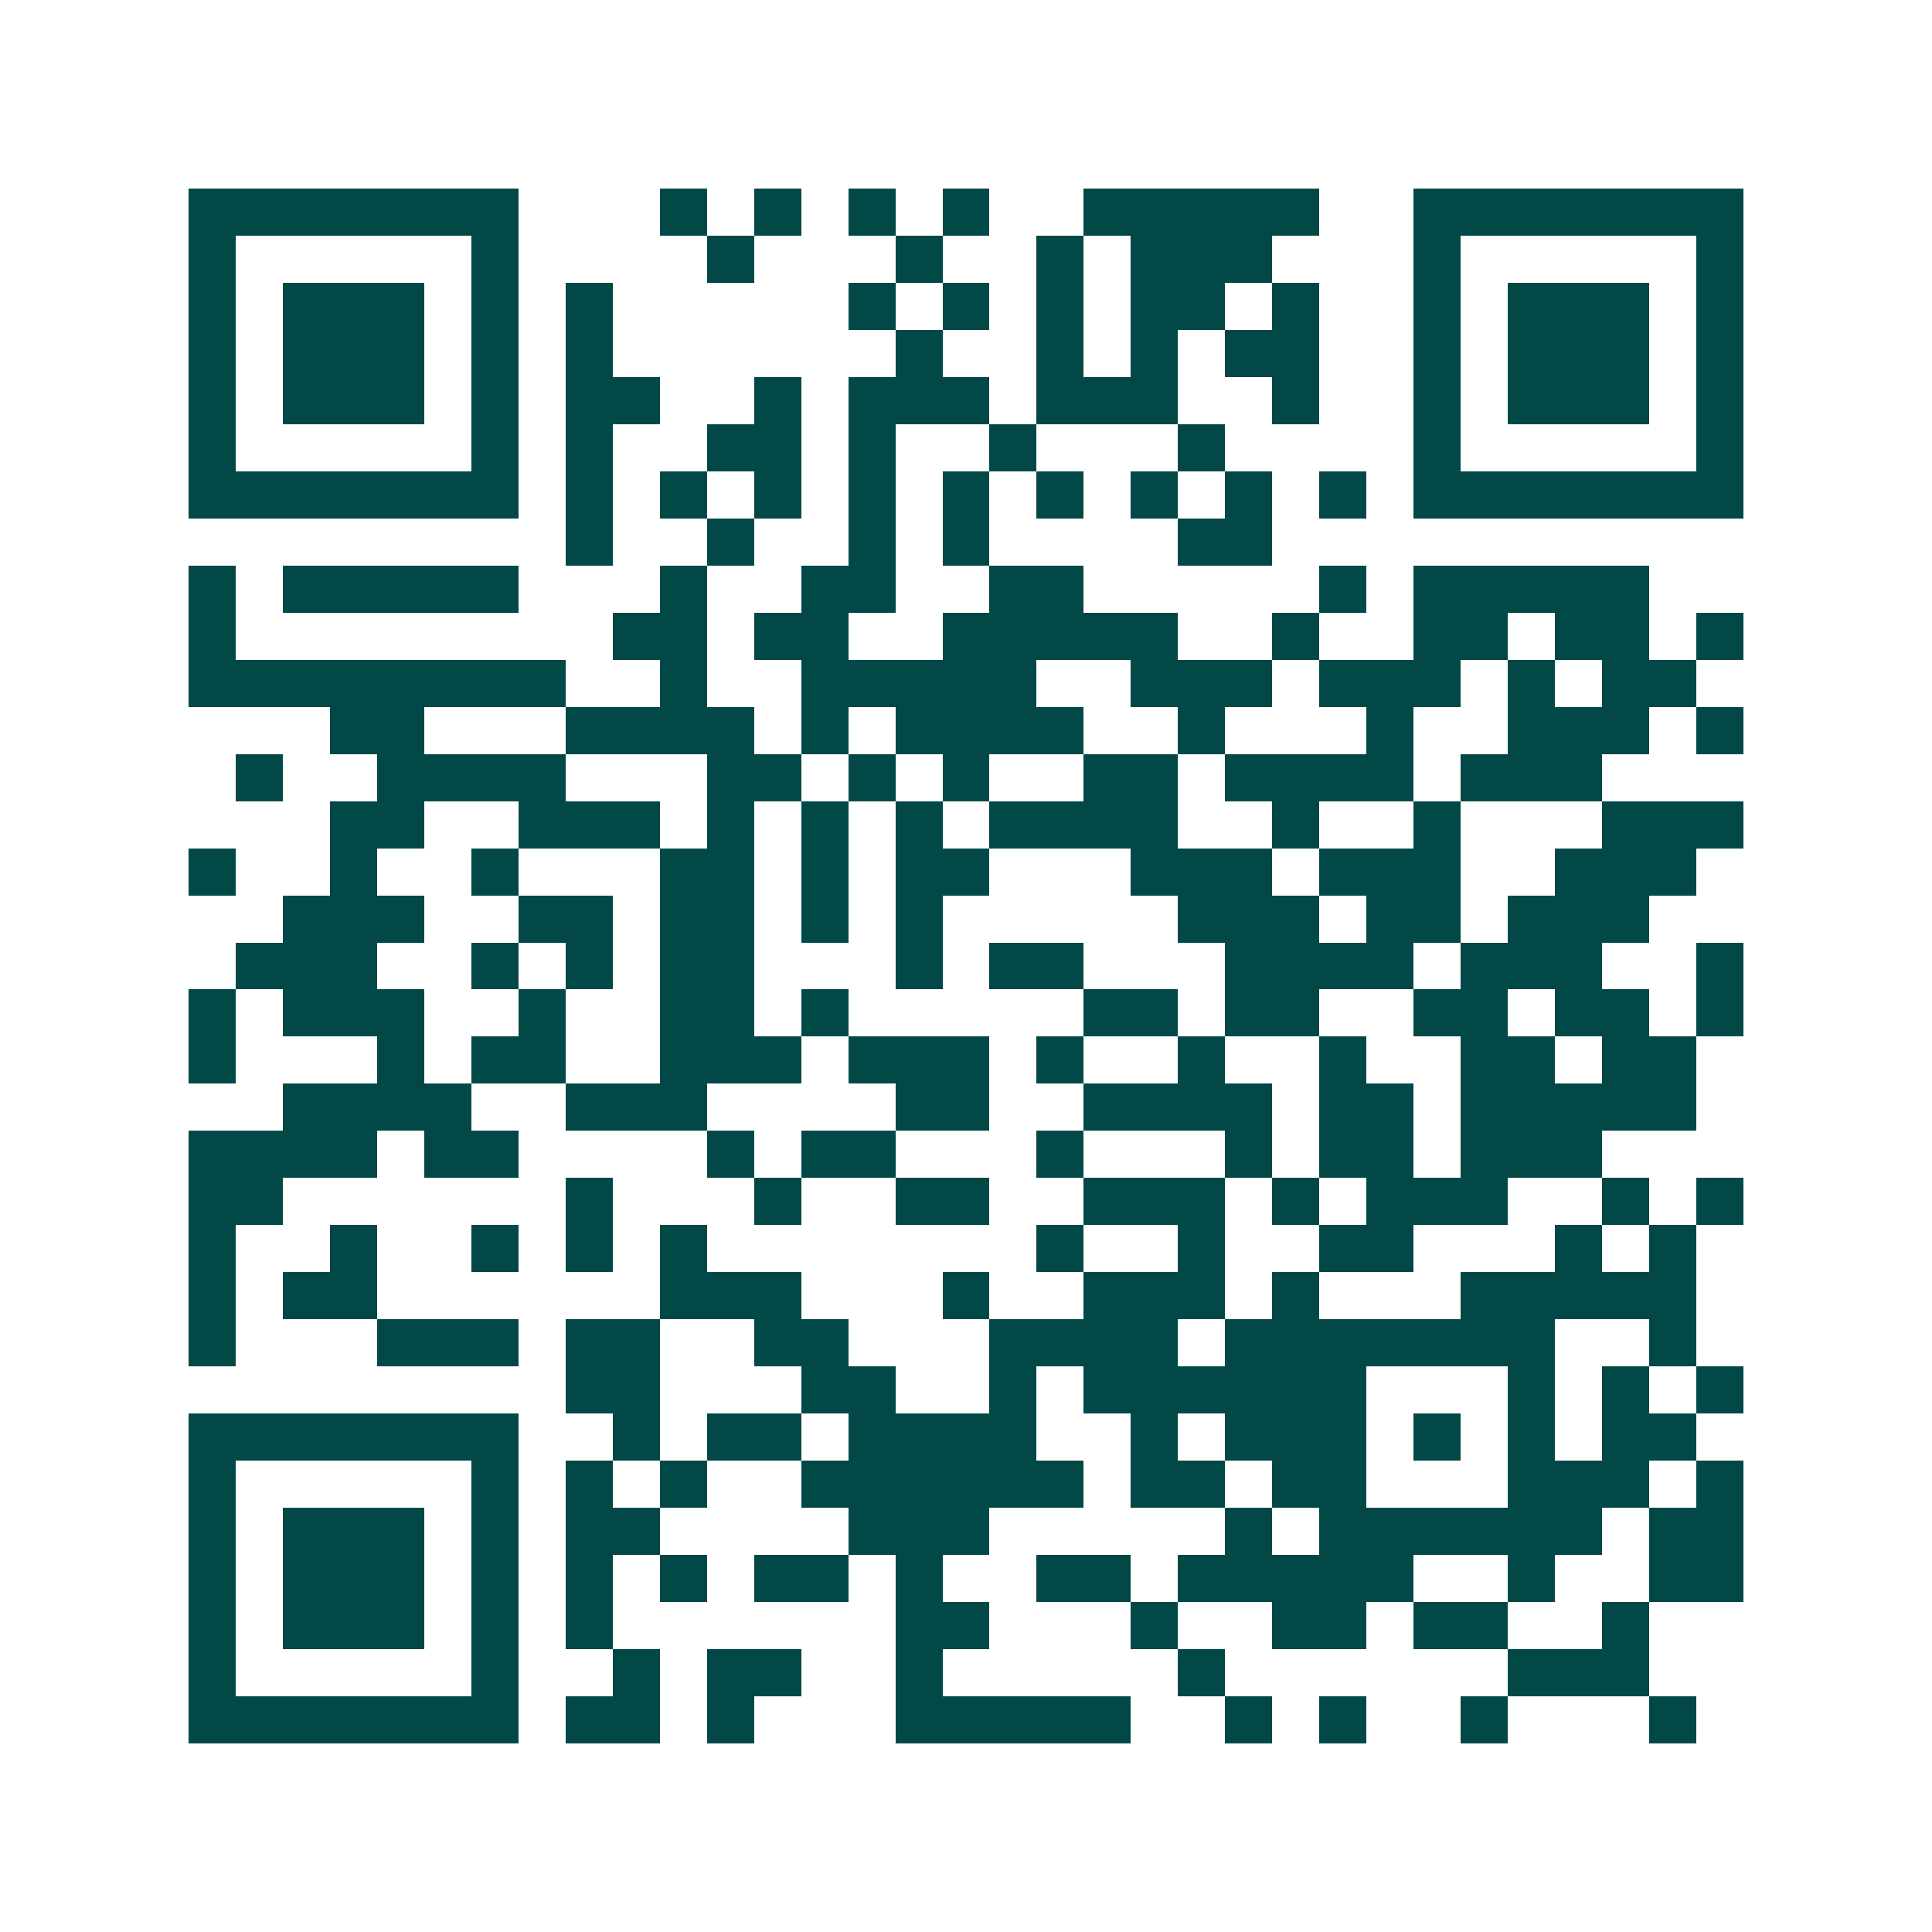<svg xmlns="http://www.w3.org/2000/svg" width="200" height="200" viewBox="0 0 41 41" shape-rendering="crispEdges"><path fill="#ffffff" d="M0 0h41v41H0z"/><path stroke="#014847" d="M4 4.5h7m3 0h1m1 0h1m1 0h1m1 0h1m2 0h5m2 0h7M4 5.5h1m5 0h1m4 0h1m3 0h1m2 0h1m1 0h3m3 0h1m5 0h1M4 6.5h1m1 0h3m1 0h1m1 0h1m5 0h1m1 0h1m1 0h1m1 0h2m1 0h1m2 0h1m1 0h3m1 0h1M4 7.5h1m1 0h3m1 0h1m1 0h1m6 0h1m2 0h1m1 0h1m1 0h2m2 0h1m1 0h3m1 0h1M4 8.5h1m1 0h3m1 0h1m1 0h2m2 0h1m1 0h3m1 0h3m2 0h1m2 0h1m1 0h3m1 0h1M4 9.5h1m5 0h1m1 0h1m2 0h2m1 0h1m2 0h1m3 0h1m4 0h1m5 0h1M4 10.5h7m1 0h1m1 0h1m1 0h1m1 0h1m1 0h1m1 0h1m1 0h1m1 0h1m1 0h1m1 0h7M12 11.5h1m2 0h1m2 0h1m1 0h1m4 0h2M4 12.5h1m1 0h5m3 0h1m2 0h2m2 0h2m5 0h1m1 0h5M4 13.5h1m8 0h2m1 0h2m2 0h5m2 0h1m2 0h2m1 0h2m1 0h1M4 14.5h8m2 0h1m2 0h5m2 0h3m1 0h3m1 0h1m1 0h2M7 15.5h2m3 0h4m1 0h1m1 0h4m2 0h1m3 0h1m2 0h3m1 0h1M5 16.5h1m2 0h4m3 0h2m1 0h1m1 0h1m2 0h2m1 0h4m1 0h3M7 17.5h2m2 0h3m1 0h1m1 0h1m1 0h1m1 0h4m2 0h1m2 0h1m3 0h3M4 18.5h1m2 0h1m2 0h1m3 0h2m1 0h1m1 0h2m3 0h3m1 0h3m2 0h3M6 19.5h3m2 0h2m1 0h2m1 0h1m1 0h1m5 0h3m1 0h2m1 0h3M5 20.5h3m2 0h1m1 0h1m1 0h2m3 0h1m1 0h2m3 0h4m1 0h3m2 0h1M4 21.5h1m1 0h3m2 0h1m2 0h2m1 0h1m5 0h2m1 0h2m2 0h2m1 0h2m1 0h1M4 22.5h1m3 0h1m1 0h2m2 0h3m1 0h3m1 0h1m2 0h1m2 0h1m2 0h2m1 0h2M6 23.5h4m2 0h3m4 0h2m2 0h4m1 0h2m1 0h5M4 24.5h4m1 0h2m4 0h1m1 0h2m3 0h1m3 0h1m1 0h2m1 0h3M4 25.5h2m6 0h1m3 0h1m2 0h2m2 0h3m1 0h1m1 0h3m2 0h1m1 0h1M4 26.5h1m2 0h1m2 0h1m1 0h1m1 0h1m7 0h1m2 0h1m2 0h2m3 0h1m1 0h1M4 27.5h1m1 0h2m6 0h3m3 0h1m2 0h3m1 0h1m3 0h5M4 28.5h1m3 0h3m1 0h2m2 0h2m3 0h4m1 0h7m2 0h1M12 29.5h2m3 0h2m2 0h1m1 0h6m3 0h1m1 0h1m1 0h1M4 30.5h7m2 0h1m1 0h2m1 0h4m2 0h1m1 0h3m1 0h1m1 0h1m1 0h2M4 31.5h1m5 0h1m1 0h1m1 0h1m2 0h6m1 0h2m1 0h2m3 0h3m1 0h1M4 32.5h1m1 0h3m1 0h1m1 0h2m4 0h3m5 0h1m1 0h6m1 0h2M4 33.5h1m1 0h3m1 0h1m1 0h1m1 0h1m1 0h2m1 0h1m2 0h2m1 0h5m2 0h1m2 0h2M4 34.5h1m1 0h3m1 0h1m1 0h1m6 0h2m3 0h1m2 0h2m1 0h2m2 0h1M4 35.5h1m5 0h1m2 0h1m1 0h2m2 0h1m5 0h1m6 0h3M4 36.5h7m1 0h2m1 0h1m3 0h5m2 0h1m1 0h1m2 0h1m3 0h1"/></svg>

